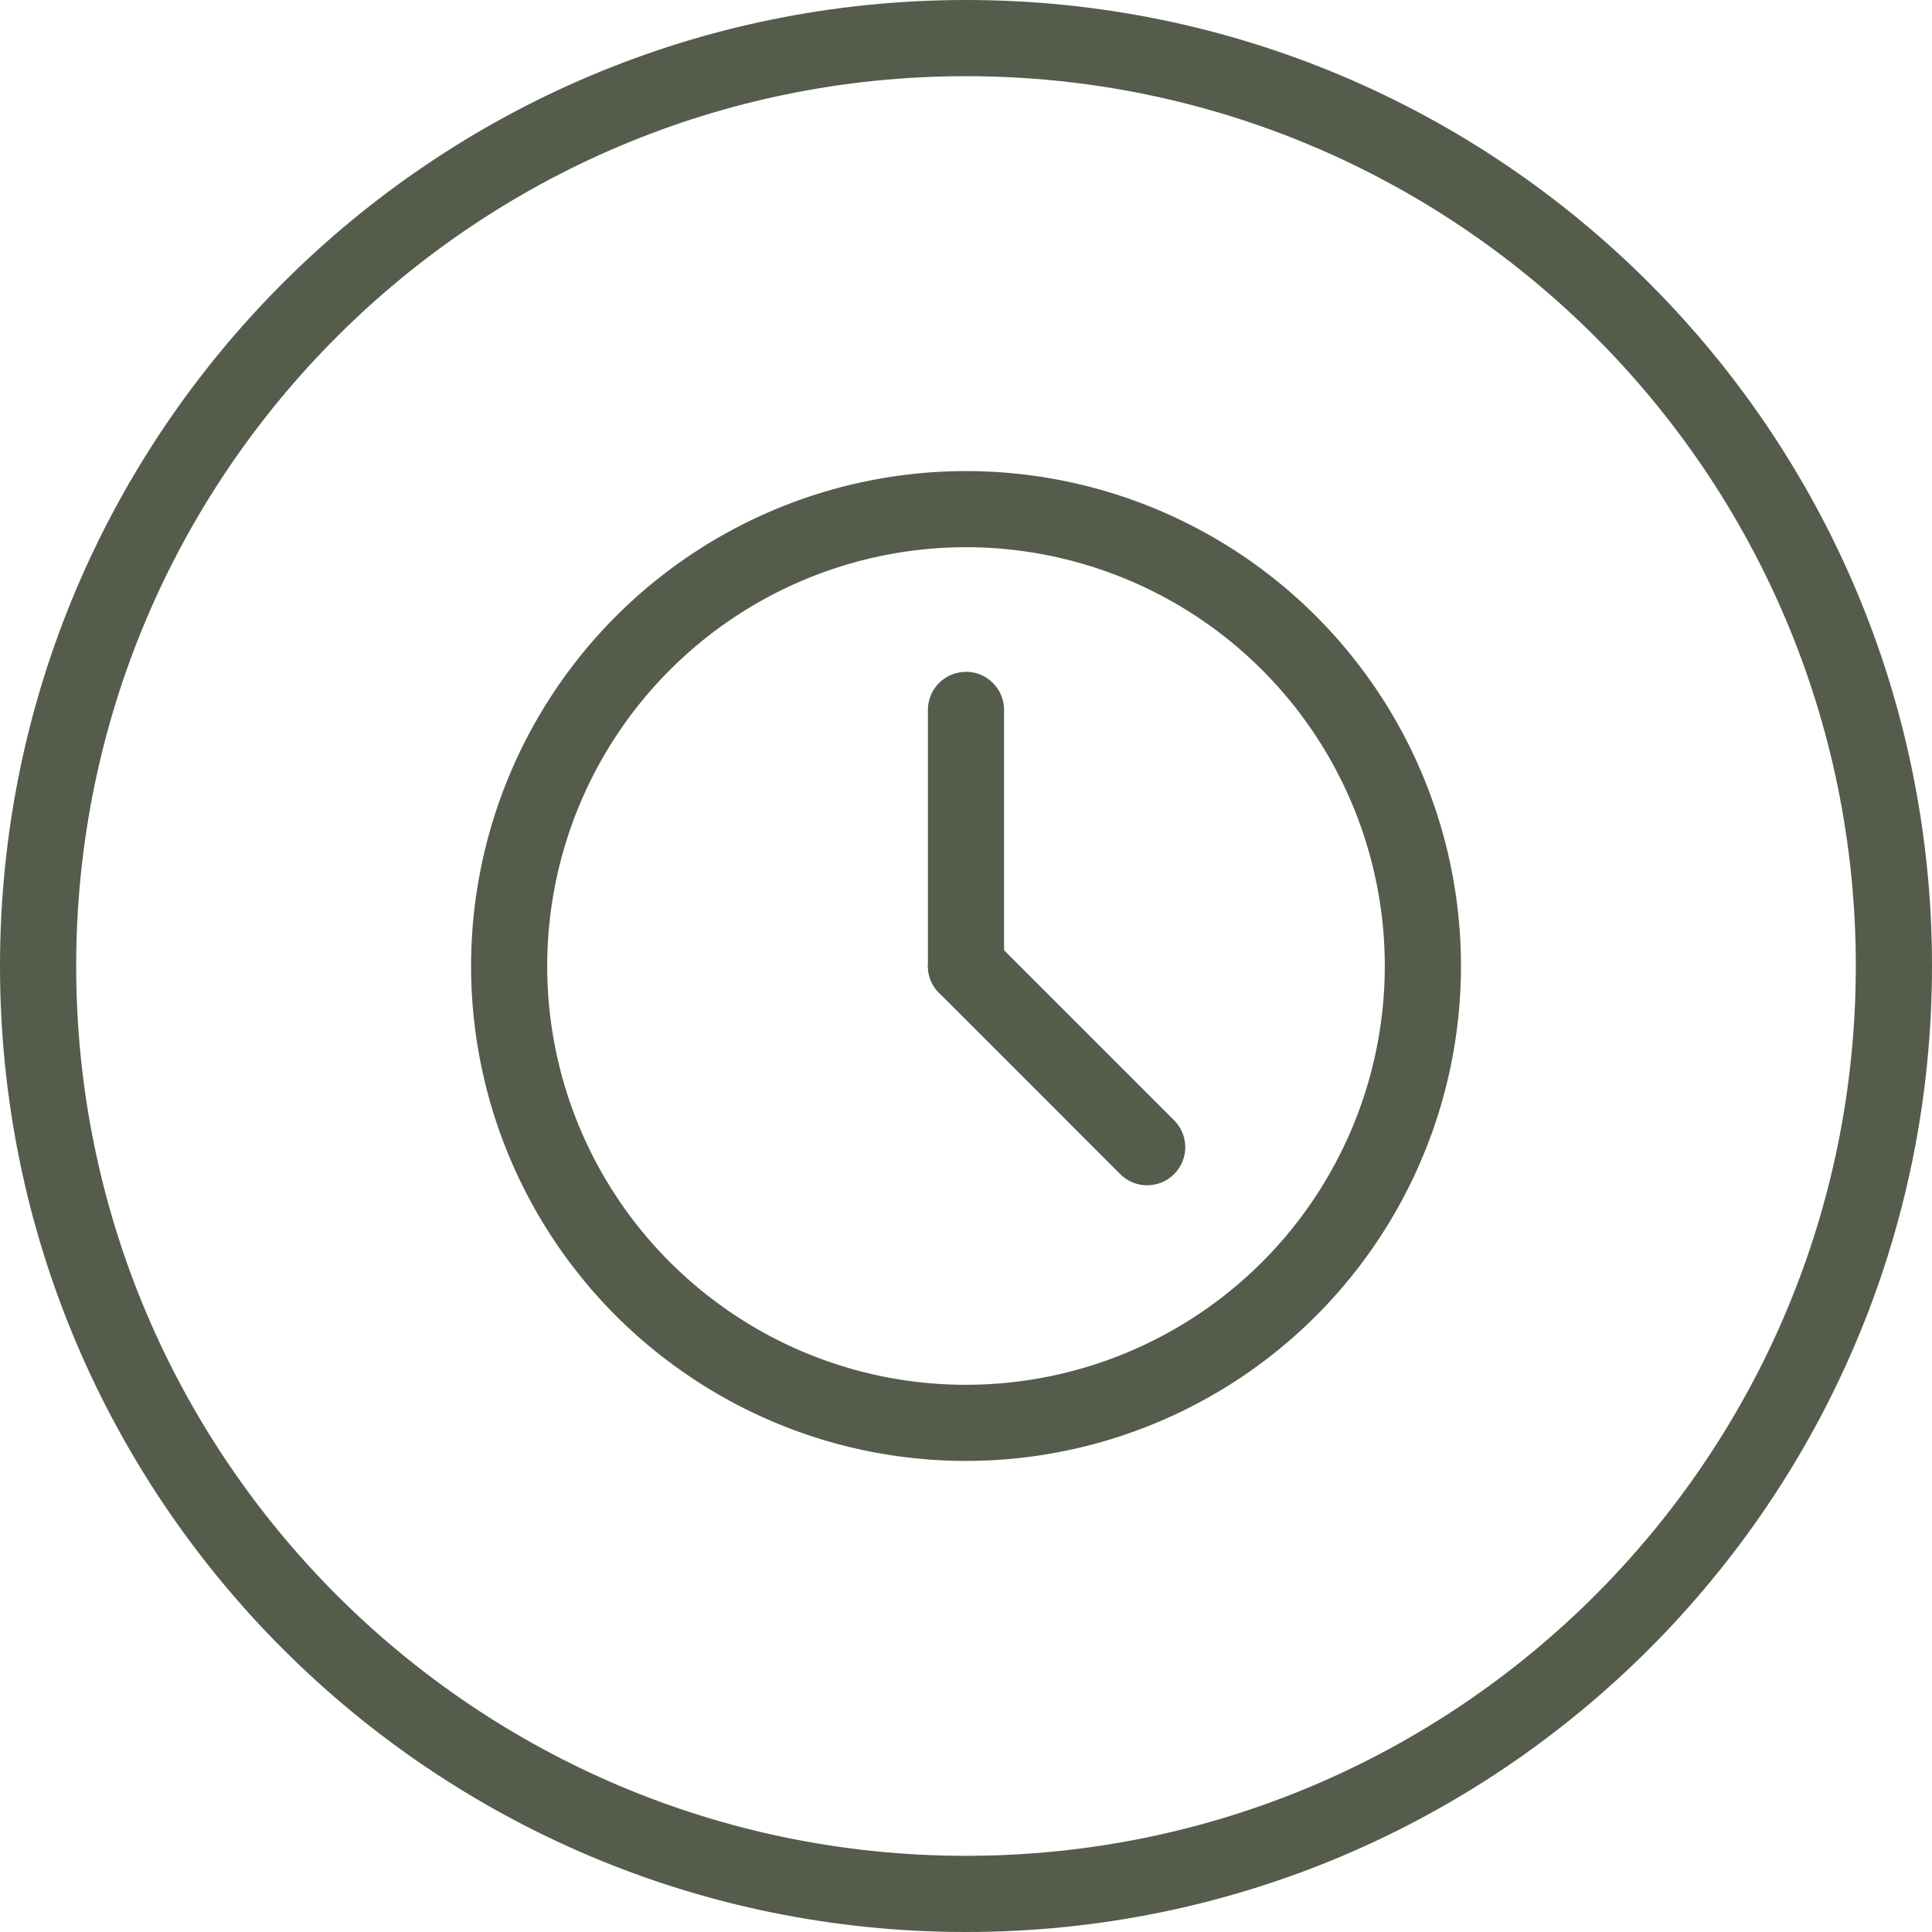 <?xml version="1.0" encoding="UTF-8"?>
<svg xmlns="http://www.w3.org/2000/svg" width="30" height="30" fill="none">
  <path fill-rule="evenodd" clip-rule="evenodd" d="M15 8.497A6.506 6.506 0 0 0 8.497 15a6.497 6.497 0 0 0 2.6 5.2A6.486 6.486 0 0 0 15 21.503 6.506 6.506 0 0 0 21.503 15 6.506 6.506 0 0 0 15 8.497ZM7.315 15A7.688 7.688 0 0 1 15 7.315 7.688 7.688 0 0 1 22.686 15 7.688 7.688 0 0 1 15 22.685a7.669 7.669 0 0 1-4.612-1.54h-.001A7.68 7.68 0 0 1 7.315 15Z" fill="#565C4C"></path>
  <path fill-rule="evenodd" clip-rule="evenodd" d="M15 10.432c.326 0 .591.265.591.591V15a.591.591 0 0 1-1.182 0v-3.977c0-.326.264-.59.591-.59Z" fill="#565C4C"></path>
  <path fill-rule="evenodd" clip-rule="evenodd" d="M14.582 14.582c.23-.23.605-.23.836 0l2.813 2.813a.591.591 0 0 1-.836.837l-2.813-2.814a.591.591 0 0 1 0-.836Z" fill="#565C4C"></path>
  <path fill-rule="evenodd" clip-rule="evenodd" d="M15 1.183C7.369 1.183 1.183 7.369 1.183 15S7.369 28.817 15 28.817 28.817 22.631 28.817 15 22.631 1.183 15 1.183ZM0 15C0 6.716 6.716 0 15 0c8.284 0 15 6.716 15 15 0 8.284-6.716 15-15 15-8.284 0-15-6.716-15-15Z" fill="#565C4C"></path>
</svg>
